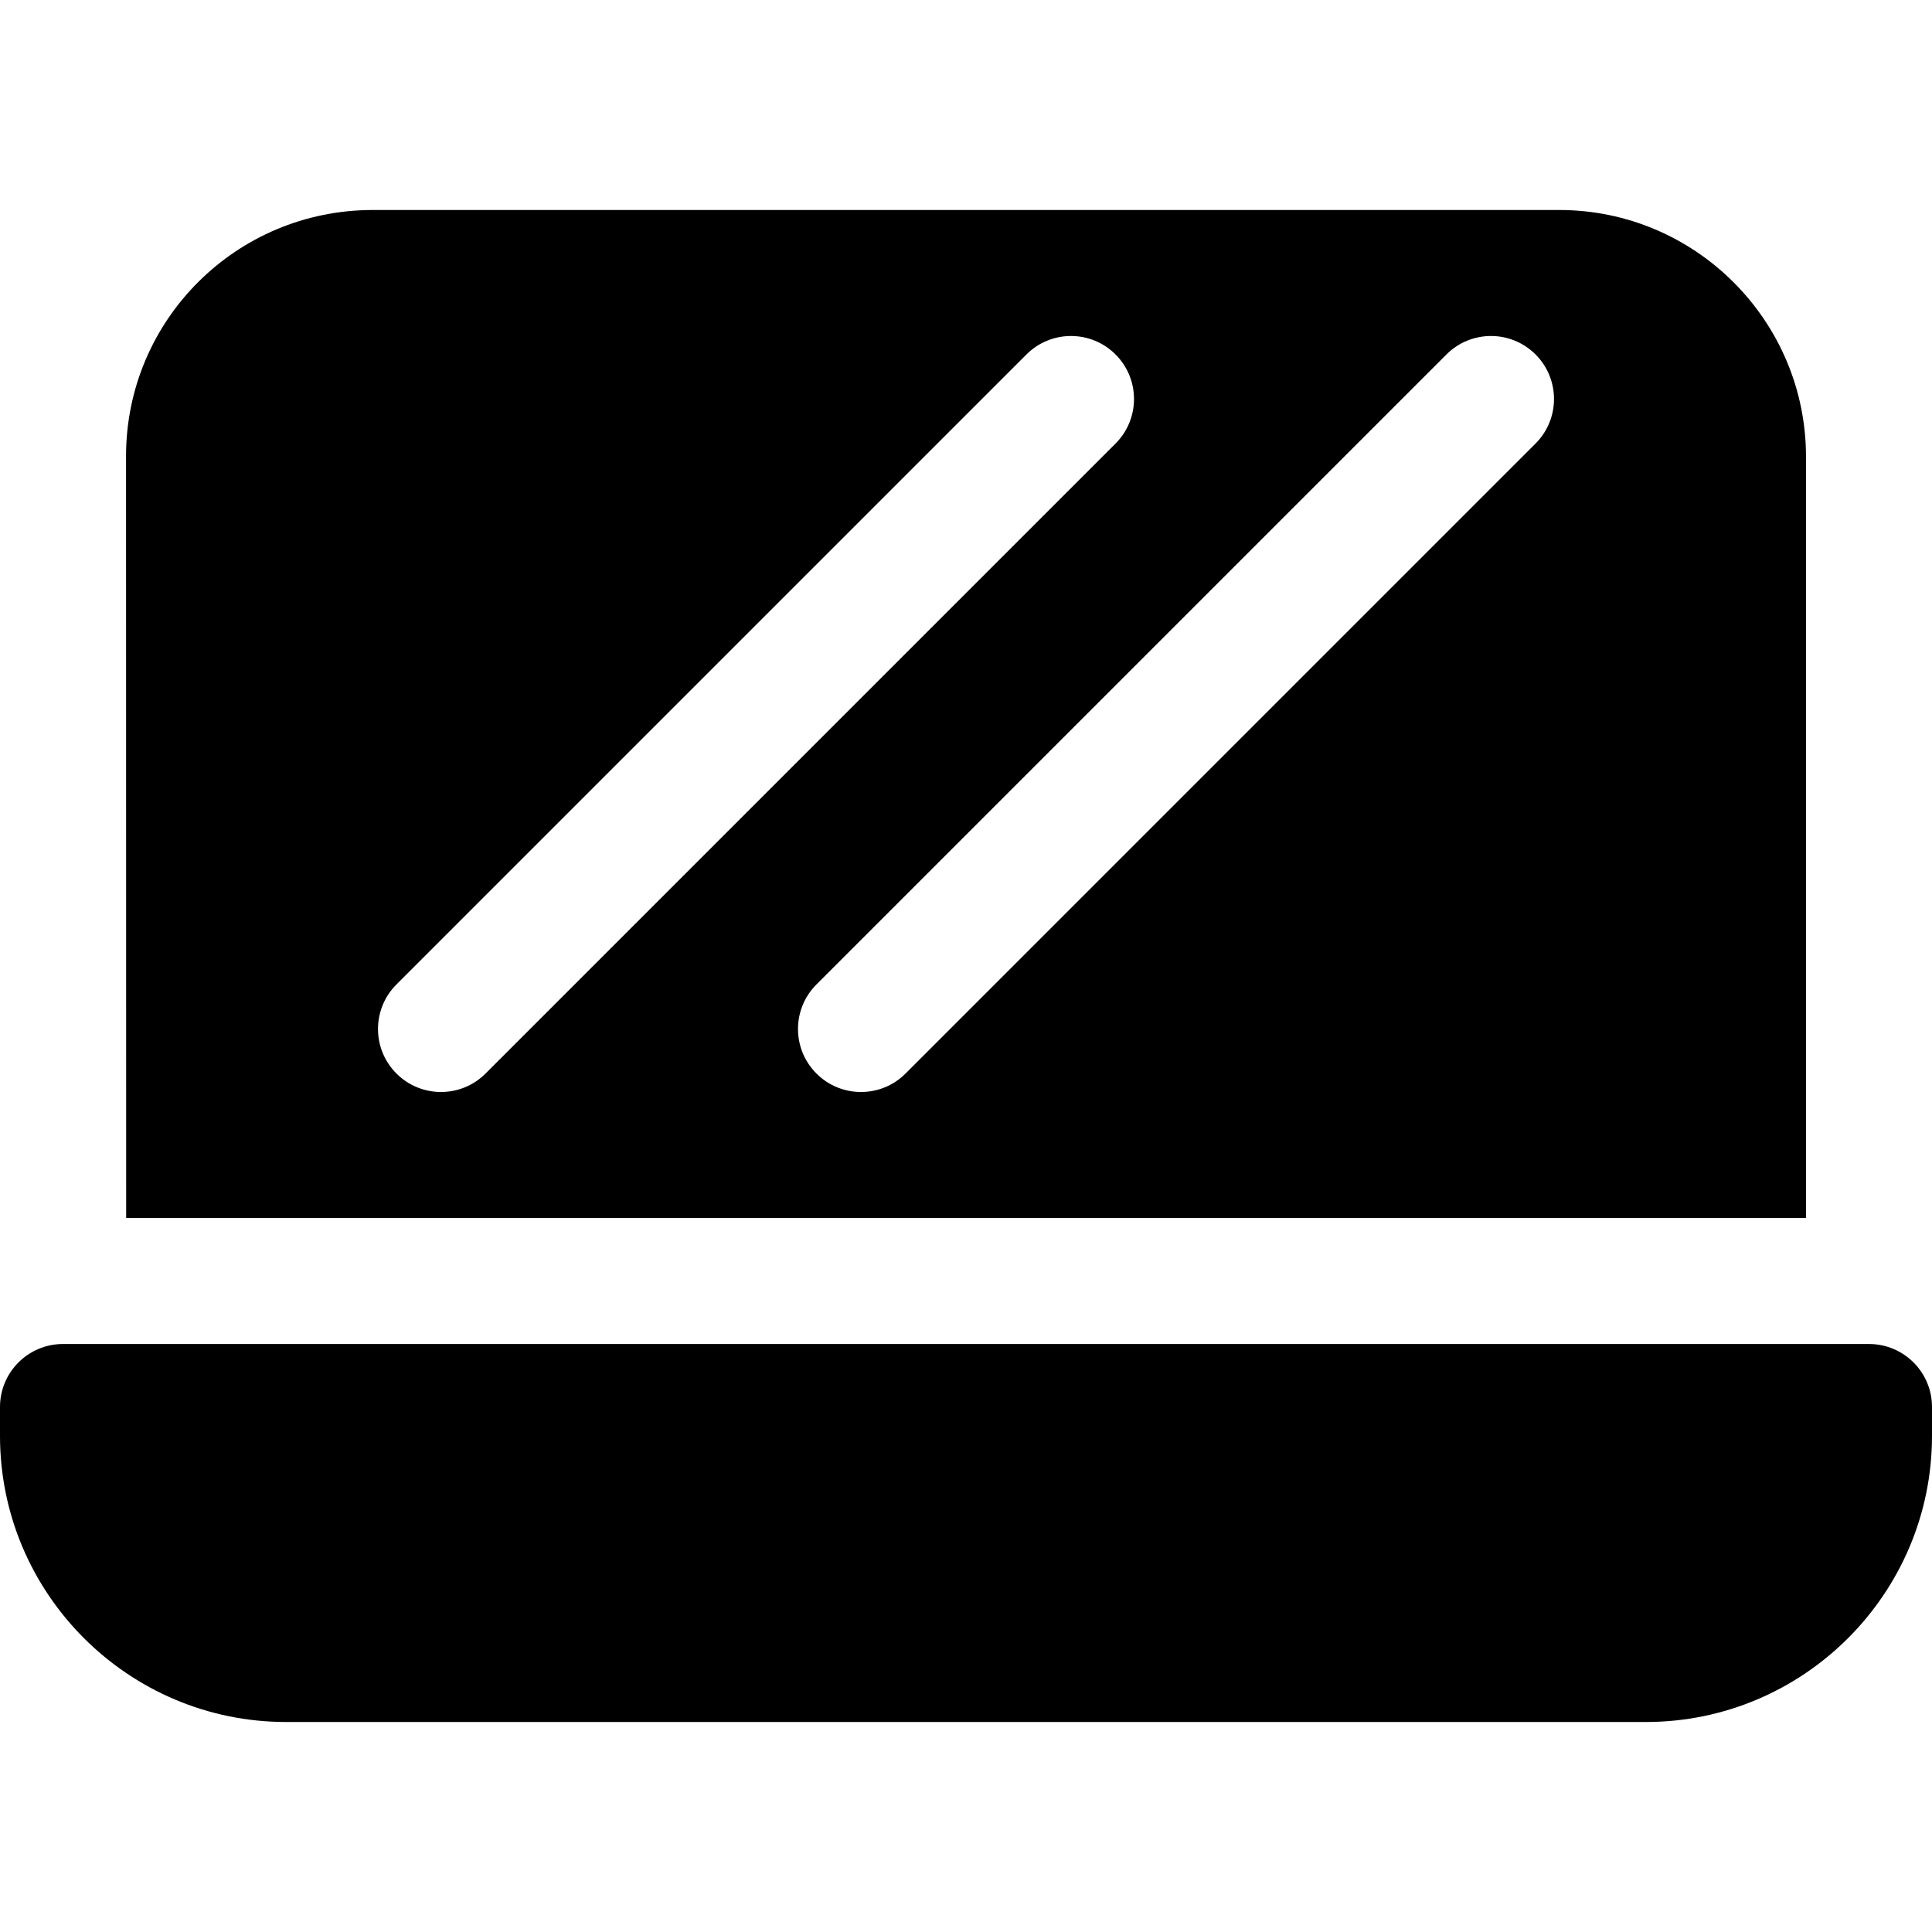 <?xml version="1.0" encoding="iso-8859-1"?>
<!-- Generator: Adobe Illustrator 19.0.0, SVG Export Plug-In . SVG Version: 6.00 Build 0)  -->
<svg version="1.1" id="Layer_1" xmlns="http://www.w3.org/2000/svg" xmlns:xlink="http://www.w3.org/1999/xlink" x="0px" y="0px"
	 viewBox="0 0 512 512" style="enable-background:new 0 0 512 512;" xml:space="preserve">
<g>
	<g>
		<path d="M495.304,356.174H16.696C7.479,356.174,0,363.647,0,372.87v7.652c0,41.809,34.011,75.826,75.826,75.826h360.348
			c41.815,0,75.826-34.017,75.826-75.826v-7.652C512,363.647,504.521,356.174,495.304,356.174z"/>
	</g>
</g>
<g>
	<g>
		<path d="M413.217,55.652H98.794c-36.207,0-65.414,29.205-65.391,65.277c0,58.726,0.013,138.537,0.034,201.854h445.172V121.043
			C478.609,84.989,449.272,55.652,413.217,55.652z M105.066,284.499c-6.521-6.516-6.521-17.092,0-23.609L272.022,93.934
			c6.521-6.521,17.087-6.521,23.609,0c6.521,6.516,6.521,17.092,0,23.609L128.674,284.499
			C122.152,291.022,111.587,291.022,105.066,284.499z M406.934,117.543L239.978,284.499c-6.522,6.522-17.086,6.522-23.609,0
			c-6.521-6.516-6.521-17.092,0-23.609L383.326,93.934c6.521-6.521,17.087-6.521,23.609,0
			C413.457,100.451,413.457,111.027,406.934,117.543z"/>
	</g>
</g>
<g>
</g>
<g>
</g>
<g>
</g>
<g>
</g>
<g>
</g>
<g>
</g>
<g>
</g>
<g>
</g>
<g>
</g>
<g>
</g>
<g>
</g>
<g>
</g>
<g>
</g>
<g>
</g>
<g>
</g>
</svg>
